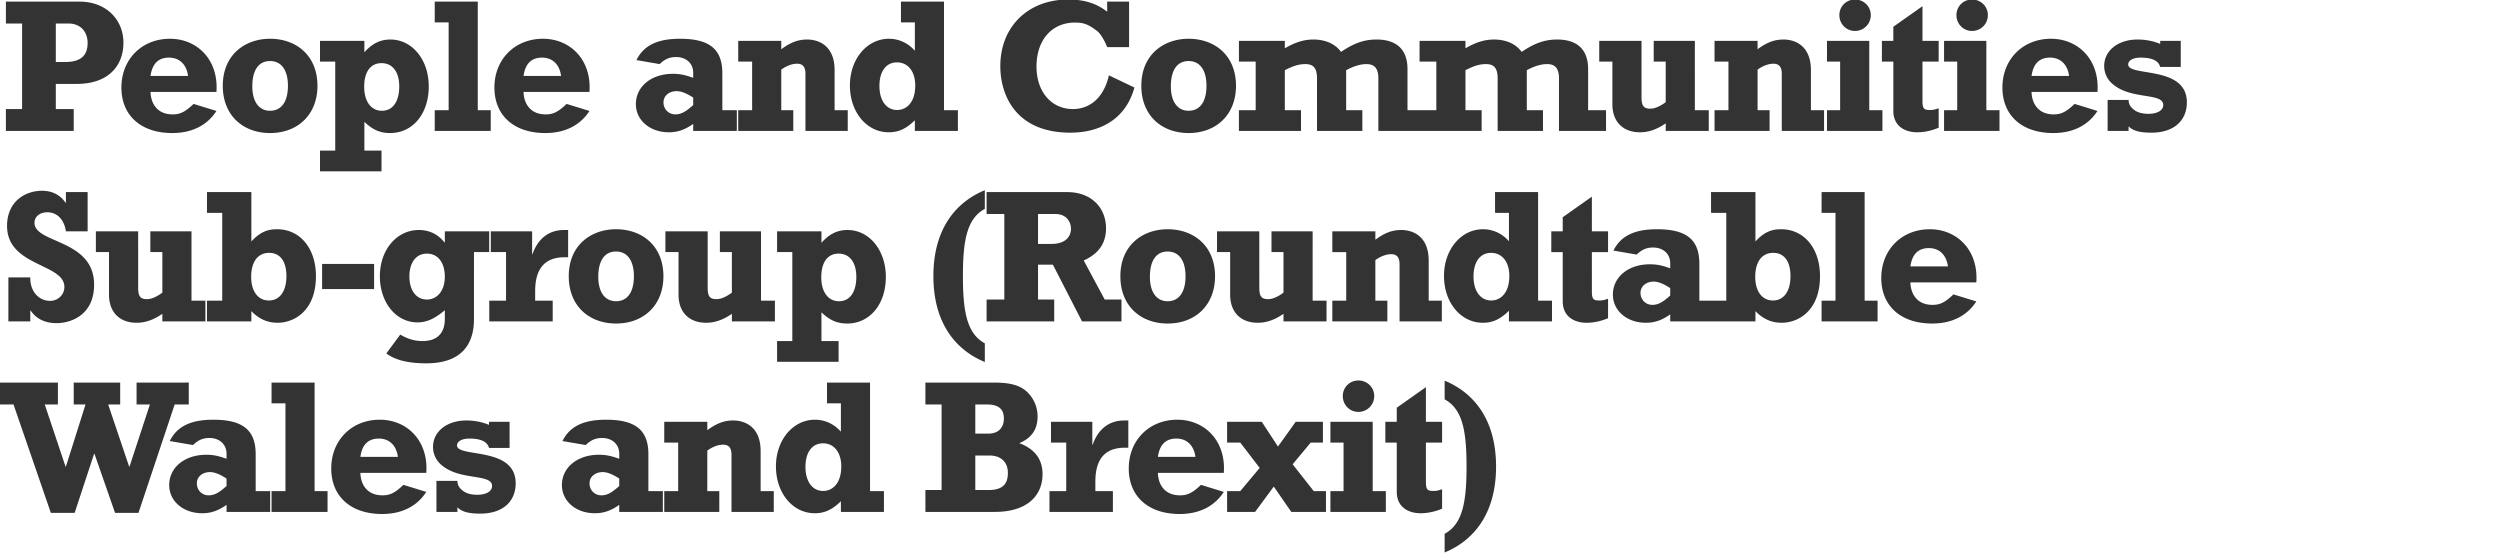<?xml version="1.0" encoding="UTF-8"?>
<svg width="630" height="140" xmlns="http://www.w3.org/2000/svg"><path d="M18.576 27.48h-4.512v-6.336h5.28c8.16 0 11.76-4.752 11.76-10.368 0-5.76-4.272-10.368-11.088-10.368H1.488v5.52h4.08V27.48h-4.08V33h17.088v-5.52zm-4.512-11.856V5.928h3.264c2.736 0 4.752 1.872 4.752 4.896 0 3.216-1.776 4.8-5.664 4.8h-2.352zm34.72 10.56c-2.112 2.016-3.36 2.64-5.28 2.64-4.128 0-5.52-3.072-5.568-5.664h16.608C55.12 15 49.648 9.768 42.832 9.768c-7.104 0-12.24 5.184-12.24 12.288 0 7.056 4.944 11.472 12.816 11.472 4.944 0 8.784-1.92 11.136-5.568l-5.76-1.776zm-10.848-7.056c.432-3.12 2.016-4.608 4.656-4.608 2.64 0 4.416 1.728 4.8 4.608h-9.456zM80 21.624c0-7.632-5.328-11.856-11.952-11.856-6.144 0-11.904 3.888-11.904 11.856 0 7.536 5.184 11.904 11.904 11.904C75.152 33.528 80 28.776 80 21.624zm-7.44 0c0 3.984-1.632 6.288-4.512 6.288-2.784 0-4.464-2.304-4.464-6.144 0-4.08 1.584-6.384 4.464-6.384 2.88 0 4.512 2.304 4.512 6.24zm23.584 16.32h-4.32v-7.248c2.064 2.016 3.984 2.832 6.48 2.832 5.712 0 9.744-4.848 9.744-11.76 0-6.72-4.176-11.808-9.648-11.808-2.544 0-4.56.96-6.576 3.216v-2.88H80.64v5.232h3.84v22.416h-3.84v5.232h15.504v-5.232zm4.464-16.176c0 3.84-1.632 6.144-4.368 6.144-2.736 0-4.464-2.352-4.464-6.048 0-3.744 1.584-5.952 4.368-5.952 2.784 0 4.464 2.208 4.464 5.856zM109.552 33h14.112v-5.232H120.4V.408h-10.848V5.64h3.504v22.128h-3.504V33zm33.232-6.816c-2.112 2.016-3.36 2.64-5.28 2.64-4.128 0-5.52-3.072-5.568-5.664h16.608c.576-8.16-4.896-13.392-11.712-13.392-7.104 0-12.24 5.184-12.24 12.288 0 7.056 4.944 11.472 12.816 11.472 4.944 0 8.784-1.92 11.136-5.568l-5.76-1.776zm-10.848-7.056c.432-3.12 2.016-4.608 4.656-4.608 2.64 0 4.416 1.728 4.8 4.608h-9.456zm53.744 8.64h-3.648v-9.312c0-6.048-3.216-8.688-10.656-8.688-5.712 0-9.168 1.68-10.992 5.376l5.856 1.008c1.296-1.248 2.448-1.776 4.128-1.776 2.592 0 4.32 1.632 4.32 3.984v1.248l-.702-.236c-1.47-.484-2.645-.772-4.434-.772-5.424 0-9.312 3.216-9.312 7.632 0 4.08 3.552 7.104 8.304 7.104 2.208 0 4.032-.624 6.144-2.112V33h10.992v-5.232zM174.688 24.6v1.872c-1.92 1.728-3.072 2.352-4.512 2.352-1.68 0-2.976-1.296-2.976-3.024 0-1.632 1.392-2.832 3.312-2.832 1.104 0 2.4.48 4.176 1.632zm11.344-9.072h3.504v12.24h-3.504V33h13.872v-5.232h-3.024V17.544c1.344-.96 2.736-1.488 3.984-1.488 1.344 0 2.112.72 2.112 2.544V33h10.656v-5.232h-3.312v-10.08c0-6.096-3.888-7.728-6.912-7.728-2.304 0-4.176.72-6.528 2.448v-2.112h-10.848v5.232zm55.36 12.24h-3.504V.408H227.04V5.64h3.504v7.152c-1.68-1.92-3.984-3.024-6.528-3.024-5.568 0-9.84 5.136-9.84 11.76 0 6.72 4.224 11.808 9.792 11.808 2.448 0 4.368-.864 6.576-3.024V33h10.848v-5.232zm-10.752-6.24c0 4.416-2.304 6.192-4.56 6.192-2.736 0-4.464-2.4-4.464-6.048 0-3.696 1.68-5.952 4.416-5.952 2.88 0 4.608 2.4 4.608 5.808zM279.008.408v2.544C276.32.84 273.2-.12 269.216-.12c-10.176 0-17.136 6.864-17.136 16.8l.005.438c.152 7.056 4.023 16.314 17.659 16.314 6.432 0 13.728-2.592 16.128-11.376l-6.432-3.072c-1.2 5.376-4.56 8.496-9.072 8.496-5.424 0-9.168-4.368-9.168-10.704 0-6.672 3.84-11.088 9.696-11.088 2.112 0 3.312.384 5.616 2.16.912.72 1.92 2.544 2.496 4.032h5.52V.408h-5.52zm32.464 21.216c0-7.632-5.328-11.856-11.952-11.856-6.144 0-11.904 3.888-11.904 11.856 0 7.536 5.184 11.904 11.904 11.904 7.104 0 11.952-4.752 11.952-11.904zm-7.44 0c0 3.984-1.632 6.288-4.512 6.288-2.784 0-4.464-2.304-4.464-6.144 0-4.08 1.584-6.384 4.464-6.384 2.88 0 4.512 2.304 4.512 6.24zm8.176-6.096h4.224v12.24h-4.224V33h15.648v-5.232h-4.08v-10.08c2.16-1.104 3.552-1.536 5.184-1.536 2.064 0 2.928 1.056 2.928 3.648V33h11.424v-5.232h-4.08v-10.08c1.872-1.008 3.552-1.536 5.136-1.536 2.064 0 2.976 1.152 2.976 3.648V33H359.2v-5.232h-4.512v-10.32c0-5.76-3.648-7.488-7.776-7.488-3.168 0-5.712.912-8.976 3.12-1.44-2.016-3.936-3.12-6.96-3.12-2.352 0-4.56.672-7.2 2.208v-1.872h-11.568v5.232zm45.52 0h4.224v12.24h-4.224V33h15.648v-5.232h-4.08v-10.08c2.16-1.104 3.552-1.536 5.184-1.536 2.064 0 2.928 1.056 2.928 3.648V33h11.424v-5.232h-4.08v-10.08c1.872-1.008 3.552-1.536 5.136-1.536 2.064 0 2.976 1.152 2.976 3.648V33h11.856v-5.232h-4.512v-10.32c0-5.76-3.648-7.488-7.776-7.488-3.168 0-5.712.912-8.976 3.12-1.44-2.016-3.936-3.12-6.96-3.12-2.352 0-4.56.672-7.2 2.208v-1.872h-11.568v5.232zm72.88 12.24h-3.504V10.296h-10.368v5.232h3.024v10.224c-1.44 1.056-2.736 1.632-3.888 1.632-1.622 0-2.17-.671-2.206-2.705l-.002-14.383h-10.656v5.232h3.312V26.28c0 4.368 2.64 7.056 6.96 7.056 2.16 0 4.272-.72 6.48-2.256V33h10.848v-5.232zm1.456-12.24h3.504v12.24h-3.504V33h13.872v-5.232h-3.024V17.544c1.344-.96 2.736-1.488 3.984-1.488 1.344 0 2.112.72 2.112 2.544V33h10.656v-5.232h-3.312v-10.08c0-6.096-3.888-7.728-6.912-7.728-2.304 0-4.176.72-6.528 2.448v-2.112h-10.848v5.232zm28.336 0h3.312v12.24H460.4V33h13.968v-5.232h-3.312V10.296H460.4v5.232zM467.456-.12c-2.208 0-3.936 1.728-3.936 3.936s1.728 3.984 3.936 3.984a3.974 3.974 0 003.984-3.984c0-2.208-1.776-3.936-3.984-3.936zm6.784 15.648h2.88v12.384c0 4.032 3.12 5.424 6 5.424 1.776 0 3.6-.384 5.424-1.152v-4.896c-1.008.336-1.44.432-2.208.432l-.301-.006c-1.232-.052-1.548-.48-1.57-2.148l-.001-10.038h4.08v-5.232h-4.08V1.56l-7.344 5.184v3.552h-2.88v5.232zm15.664 0h3.312v12.24h-3.312V33h13.968v-5.232h-3.312V10.296h-10.656v5.232zM496.96-.12c-2.208 0-3.936 1.728-3.936 3.936S494.752 7.8 496.96 7.8a3.974 3.974 0 003.984-3.984c0-2.208-1.776-3.936-3.984-3.936zm25.84 26.304c-2.112 2.016-3.36 2.64-5.28 2.64-4.128 0-5.52-3.072-5.568-5.664h16.608c.576-8.16-4.896-13.392-11.712-13.392-7.104 0-12.24 5.184-12.24 12.288 0 7.056 4.944 11.472 12.816 11.472 4.944 0 8.784-1.92 11.136-5.568l-5.76-1.776zm-10.848-7.056c.432-3.12 2.016-4.608 4.656-4.608 2.64 0 4.416 1.728 4.8 4.608h-9.456zM531.12 33h5.28v-1.152c1.056 1.008 2.496 1.584 5.76 1.584 5.856 0 8.928-3.216 8.928-7.632 0-9.408-14.784-6.384-14.784-9.552 0-1.008 1.2-1.728 3.12-1.728 2.88 0 4.512.768 4.944 2.352h5.184v-6.576h-5.184v.768c-1.728-.72-3.648-1.104-5.712-1.104-4.896 0-8.4 2.784-8.4 6.672 0 1.68.72 3.168 1.68 4.128 4.608 4.608 13.2 2.4 13.2 5.712 0 1.344-1.488 2.208-3.696 2.208-1.488 0-2.688-.288-3.6-.96-1.056-.816-1.392-1.488-1.44-2.544h-5.28V33zM2.112 81h5.52v-2.736h.096c1.44 2.112 3.648 3.168 6.528 3.168l.326-.006c3.494-.118 9.13-2.153 9.13-9.69 0-11.52-15.024-10.32-15.024-15.6 0-1.536 1.344-2.64 3.216-2.64 2.496 0 4.272 1.824 4.704 4.8h5.472v-9.888h-5.472v2.688h-.096c-1.344-2.016-3.408-3.024-5.952-3.024-4.032 0-8.784 2.544-8.784 8.88 0 10.224 14.448 9.408 14.448 15.36 0 1.968-1.632 3.504-3.6 3.504-2.832 0-5.088-2.4-4.992-5.904h-5.52V81zm49.648-5.232h-3.504V58.296H37.888v5.232h3.024v10.224c-1.44 1.056-2.736 1.632-3.888 1.632-1.622 0-2.17-.671-2.206-2.705l-.002-14.383H24.16v5.232h3.312V74.28c0 4.368 2.64 7.056 6.96 7.056 2.16 0 4.272-.72 6.48-2.256V81H51.76v-5.232zm11.584-27.36H52.16v5.232H56v22.128h-3.84V81h11.184v-2.592c1.968 2.016 4.08 2.928 6.624 2.928 3.984 0 9.648-2.832 9.648-11.76 0-6.96-3.984-11.808-9.792-11.808-2.64 0-4.416.864-6.48 3.072V48.408zm8.832 21.168c0 3.84-1.68 6.144-4.416 6.144-2.736 0-4.464-2.304-4.464-5.952 0-3.792 1.68-6.048 4.512-6.048 2.784 0 4.368 2.112 4.368 5.856zm8.992 3.264h13.104v-6.336H81.168v6.336zm42.112-14.544h-11.184v2.784H112c-1.632-2.064-3.84-3.12-6.432-3.12-5.616 0-9.84 4.992-9.84 11.664 0 6.624 4.08 11.616 9.456 11.616 2.352 0 4.368-.912 6.912-3.072v2.208c0 2.832-1.248 5.568-5.616 5.568-1.968 0-3.648-.48-5.616-1.632l-3.504 4.752c2.208 1.68 5.52 2.496 10.08 2.496 8.992 0 11.918-4.946 11.998-10.835l.002-17.197h3.84v-5.232zm-11.184 11.472c0 3.408-1.872 5.712-4.512 5.712-2.688 0-4.416-2.304-4.416-5.808s1.68-5.76 4.416-5.76c2.784 0 4.512 2.256 4.512 5.856zm27.184 6h-4.416v-2.4l.006-.482c.11-4.397 1.783-8.062 7.434-8.062h.864V57.96h-1.056c-3.744 0-6.576 2.16-7.92 6.096h-.096v-5.76H123.68v5.232h3.84v12.24h-4.224V81h15.984v-5.232zm27.904-6.144c0-7.632-5.328-11.856-11.952-11.856-6.144 0-11.904 3.888-11.904 11.856 0 7.536 5.184 11.904 11.904 11.904 7.104 0 11.952-4.752 11.952-11.904zm-7.44 0c0 3.984-1.632 6.288-4.512 6.288-2.784 0-4.464-2.304-4.464-6.144 0-4.08 1.584-6.384 4.464-6.384 2.88 0 4.512 2.304 4.512 6.24zm35.536 6.144h-3.504V58.296h-10.368v5.232h3.024v10.224c-1.44 1.056-2.736 1.632-3.888 1.632-1.68 0-2.208-.72-2.208-2.928v-14.16H167.68v5.232h3.312V74.28c0 4.368 2.64 7.056 6.96 7.056 2.16 0 4.272-.72 6.48-2.256V81h10.848v-5.232zm16.048 10.176h-4.32v-7.248c2.064 2.016 3.984 2.832 6.48 2.832 5.712 0 9.744-4.848 9.744-11.76 0-6.72-4.176-11.808-9.648-11.808-2.544 0-4.56.96-6.576 3.216v-2.88h-11.184v5.232h3.84v22.416h-3.84v5.232h15.504v-5.232zm4.464-16.176c0 3.84-1.632 6.144-4.368 6.144-2.736 0-4.464-2.352-4.464-6.048 0-3.744 1.584-5.952 4.368-5.952 2.784 0 4.464 2.208 4.464 5.856zm26.864-.192l.004-.949c.072-8.417 1.165-13.634 5.516-15.995v-4.704c-7.344 3.024-12.96 9.792-12.96 21.648s5.616 18.624 12.96 21.648V86.52c-4.512-2.448-5.52-7.968-5.52-16.944zm39.952 5.904h-4.224l-5.28-9.84c3.792-1.728 5.616-4.368 5.616-8.112 0-4.944-3.456-9.12-9.792-9.12h-20.304v5.52h4.464V75.48h-4.464V81h17.04v-5.52h-4.08v-8.784h3.744L272.672 81h9.936v-5.52zm-21.024-14.016v-7.536h4.32c3.168 0 3.984 2.352 3.984 3.696 0 1.728-1.104 3.84-4.896 3.84h-3.408zm44.608 8.16c0-7.632-5.328-11.856-11.952-11.856-6.144 0-11.904 3.888-11.904 11.856 0 7.536 5.184 11.904 11.904 11.904 7.104 0 11.952-4.752 11.952-11.904zm-7.44 0c0 3.984-1.632 6.288-4.512 6.288-2.784 0-4.464-2.304-4.464-6.144 0-4.08 1.584-6.384 4.464-6.384 2.88 0 4.512 2.304 4.512 6.24zm35.536 6.144h-3.504V58.296h-10.368v5.232h3.024v10.224c-1.44 1.056-2.736 1.632-3.888 1.632-1.622 0-2.17-.671-2.206-2.705l-.002-14.383h-10.656v5.232H310V74.28c0 4.368 2.64 7.056 6.96 7.056 2.16 0 4.272-.72 6.48-2.256V81h10.848v-5.232zm1.456-12.24h3.504v12.24h-3.504V81h13.872v-5.232h-3.024V65.544c1.344-.96 2.736-1.488 3.984-1.488 1.344 0 2.112.72 2.112 2.544V81h10.656v-5.232h-3.312v-10.08c0-6.096-3.888-7.728-6.912-7.728-2.304 0-4.176.72-6.528 2.448v-2.112h-10.848v5.232zm55.36 12.24H387.6v-27.36h-10.848v5.232h3.504v7.152c-1.68-1.92-3.984-3.024-6.528-3.024-5.568 0-9.84 5.136-9.84 11.76 0 6.72 4.224 11.808 9.792 11.808 2.448 0 4.368-.864 6.576-3.024V81h10.848v-5.232zm-10.752-6.24c0 4.416-2.304 6.192-4.56 6.192-2.736 0-4.464-2.4-4.464-6.048 0-3.696 1.68-5.952 4.416-5.952 2.88 0 4.608 2.4 4.608 5.808zm10.576-6h2.88v12.384c0 4.032 3.12 5.424 6 5.424 1.776 0 3.6-.384 5.424-1.152v-4.896c-1.008.336-1.44.432-2.208.432l-.301-.006c-1.232-.052-1.548-.48-1.57-2.148l-.001-10.038h4.08v-5.232h-4.08V49.56l-7.344 5.184v3.552h-2.88v5.232zm40.96 12.24h-3.648v-9.312c0-6.048-3.216-8.688-10.656-8.688-5.712 0-9.168 1.68-10.992 5.376l5.856 1.008c1.296-1.248 2.448-1.776 4.128-1.776 2.592 0 4.32 1.632 4.32 3.984v1.248l-.702-.236c-1.47-.484-2.645-.772-4.434-.772-5.424 0-9.312 3.216-9.312 7.632 0 4.08 3.552 7.104 8.304 7.104 2.208 0 4.032-.624 6.144-2.112V81h10.992v-5.232zM420.896 72.6v1.872c-1.92 1.728-3.072 2.352-4.512 2.352-1.68 0-2.976-1.296-2.976-3.024 0-1.632 1.392-2.832 3.312-2.832 1.104 0 2.4.48 4.176 1.632zm21.472-24.192h-11.184v5.232h3.84v22.128h-3.84V81h11.184v-2.592c1.968 2.016 4.08 2.928 6.624 2.928 3.984 0 9.648-2.832 9.648-11.76 0-6.96-3.984-11.808-9.792-11.808-2.64 0-4.416.864-6.48 3.072V48.408zm8.832 21.168c0 3.84-1.68 6.144-4.416 6.144-2.736 0-4.464-2.304-4.464-5.952 0-3.792 1.68-6.048 4.512-6.048 2.784 0 4.368 2.112 4.368 5.856zM459.04 81h14.112v-5.232h-3.264v-27.36H459.04v5.232h3.504v22.128h-3.504V81zm33.232-6.816c-2.112 2.016-3.36 2.64-5.28 2.64-4.128 0-5.52-3.072-5.568-5.664h16.608c.576-8.16-4.896-13.392-11.712-13.392-7.104 0-12.24 5.184-12.24 12.288 0 7.056 4.944 11.472 12.816 11.472 4.944 0 8.784-1.92 11.136-5.568l-5.76-1.776zm-10.848-7.056c.432-3.12 2.016-4.608 4.656-4.608 2.64 0 4.416 1.728 4.8 4.608h-9.456zM12.816 129.24h6l4.896-14.88h.096l5.184 14.88h5.904l9.12-27.312h3.552v-5.52H34.416v5.52h3.36l-5.136 15.648h-.096l-5.28-15.648h3.024v-5.52H18.576v5.52h2.976l-4.944 15.648h-.096l-5.232-15.648h3.312v-5.52H-.048v5.52h3.456l9.408 27.312zm55.264-5.472h-3.648v-9.312c0-6.048-3.216-8.688-10.656-8.688-5.712 0-9.168 1.68-10.992 5.376l5.856 1.008c1.296-1.248 2.448-1.776 4.128-1.776 2.592 0 4.32 1.632 4.32 3.984v1.248l-.702-.236c-1.47-.484-2.645-.772-4.434-.772-5.424 0-9.312 3.216-9.312 7.632 0 4.08 3.552 7.104 8.304 7.104 2.208 0 4.032-.624 6.144-2.112V129H68.08v-5.232zM57.088 120.6v1.872c-1.92 1.728-3.072 2.352-4.512 2.352-1.68 0-2.976-1.296-2.976-3.024 0-1.632 1.392-2.832 3.312-2.832 1.104 0 2.4.48 4.176 1.632zm11.344 8.4h14.112v-5.232H79.28v-27.36H68.432v5.232h3.504v22.128h-3.504V129zm33.232-6.816c-2.112 2.016-3.36 2.64-5.28 2.64-4.128 0-5.52-3.072-5.568-5.664h16.608c.576-8.16-4.896-13.392-11.712-13.392-7.104 0-12.24 5.184-12.24 12.288 0 7.056 4.944 11.472 12.816 11.472 4.944 0 8.784-1.92 11.136-5.568l-5.76-1.776zm-10.848-7.056c.432-3.12 2.016-4.608 4.656-4.608 2.64 0 4.416 1.728 4.8 4.608h-9.456zM109.984 129h5.28v-1.152c1.056 1.008 2.496 1.584 5.76 1.584 5.856 0 8.928-3.216 8.928-7.632 0-9.408-14.784-6.384-14.784-9.552 0-1.008 1.2-1.728 3.12-1.728 2.88 0 4.512.768 4.944 2.352h5.184v-6.576h-5.184v.768c-1.728-.72-3.648-1.104-5.712-1.104-4.896 0-8.4 2.784-8.4 6.672 0 1.68.72 3.168 1.68 4.128 4.608 4.608 13.2 2.4 13.2 5.712 0 1.344-1.488 2.208-3.696 2.208-1.488 0-2.688-.288-3.6-.96-1.056-.816-1.392-1.488-1.44-2.544h-5.28V129zm57.056-5.232h-3.648v-9.312c0-6.048-3.216-8.688-10.656-8.688-5.712 0-9.168 1.68-10.992 5.376l5.856 1.008c1.296-1.248 2.448-1.776 4.128-1.776 2.592 0 4.32 1.632 4.32 3.984v1.248l-.702-.236c-1.47-.484-2.645-.772-4.434-.772-5.424 0-9.312 3.216-9.312 7.632 0 4.08 3.552 7.104 8.304 7.104 2.208 0 4.032-.624 6.144-2.112V129h10.992v-5.232zm-10.992-3.168v1.872c-1.92 1.728-3.072 2.352-4.512 2.352-1.68 0-2.976-1.296-2.976-3.024 0-1.632 1.392-2.832 3.312-2.832 1.104 0 2.4.48 4.176 1.632zm11.344-9.072h3.504v12.24h-3.504V129h13.872v-5.232h-3.024v-10.224c1.344-.96 2.736-1.488 3.984-1.488 1.344 0 2.112.72 2.112 2.544V129h10.656v-5.232h-3.312v-10.08c0-6.096-3.888-7.728-6.912-7.728-2.304 0-4.176.72-6.528 2.448v-2.112h-10.848v5.232zm55.36 12.24h-3.504v-27.36H208.4v5.232h3.504v7.152c-1.68-1.92-3.984-3.024-6.528-3.024-5.568 0-9.84 5.136-9.84 11.76 0 6.72 4.224 11.808 9.792 11.808 2.448 0 4.368-.864 6.576-3.024V129h10.848v-5.232zM212 117.528c0 4.416-2.304 6.192-4.56 6.192-2.736 0-4.464-2.4-4.464-6.048 0-3.696 1.68-5.952 4.416-5.952 2.88 0 4.608 2.4 4.608 5.808zM233.2 129h17.472c8.592 0 12.048-4.464 12.048-9.504 0-3.744-1.92-6.336-5.856-7.824 3.12-1.296 4.608-3.504 4.608-6.72a8.536 8.536 0 00-2.496-6.048c-2.208-2.208-5.424-2.496-8.832-2.496H233.2v5.52h4.08v21.552h-4.08V129zm12.576-5.52v-8.688h3.648c2.448 0 4.56 1.344 4.56 4.368 0 2.4-.912 4.32-4.8 4.32h-3.408zm0-14.208v-7.344h2.928c3.216 0 4.272 1.392 4.272 3.552 0 2.208-1.296 3.792-3.888 3.792h-3.312zm34.672 14.496h-4.416v-2.4l.006-.482c.11-4.397 1.783-8.062 7.434-8.062h.864v-6.864h-1.056c-3.744 0-6.576 2.16-7.92 6.096h-.096v-5.76h-10.416v5.232h3.84v12.24h-4.224V129h15.984v-5.232zm22.192-1.584c-2.112 2.016-3.36 2.64-5.28 2.64-4.128 0-5.52-3.072-5.568-5.664H308.4c.576-8.16-4.896-13.392-11.712-13.392-7.104 0-12.24 5.184-12.24 12.288 0 7.056 4.944 11.472 12.816 11.472 4.944 0 8.784-1.92 11.136-5.568l-5.76-1.776zm-10.848-7.056c.432-3.12 2.016-4.608 4.656-4.608 2.64 0 4.416 1.728 4.8 4.608h-9.456zM309.232 129h7.056l4.704-6.384 4.416 6.384h8.736v-5.232h-3.072L325.744 117l4.56-5.472h3.072v-5.232h-6.864l-4.464 6.24-4.08-6.24h-8.736v5.232h3.312l4.896 6.384-4.896 5.856h-3.312V129zm26.032-17.472h3.312v12.24h-3.312V129h13.968v-5.232h-3.312v-17.472h-10.656v5.232zm7.056-15.648c-2.208 0-3.936 1.728-3.936 3.936s1.728 3.984 3.936 3.984a3.974 3.974 0 003.984-3.984c0-2.208-1.776-3.936-3.984-3.936zm6.784 15.648h2.88v12.384c0 4.032 3.12 5.424 6 5.424 1.776 0 3.6-.384 5.424-1.152v-4.896c-1.008.336-1.44.432-2.208.432l-.301-.006c-1.232-.052-1.548-.48-1.57-2.148l-.001-10.038h4.08v-5.232h-4.08V97.56l-7.344 5.184v3.552h-2.88v5.232zm20.464 6.048l-.004-.949c-.072-8.417-1.165-13.634-5.516-15.995v-4.704c7.344 3.024 12.96 9.792 12.96 21.648s-5.616 18.624-12.96 21.648v-4.704c4.512-2.448 5.52-7.968 5.52-16.944z" fill="#333" fill-rule="nonzero"/></svg>